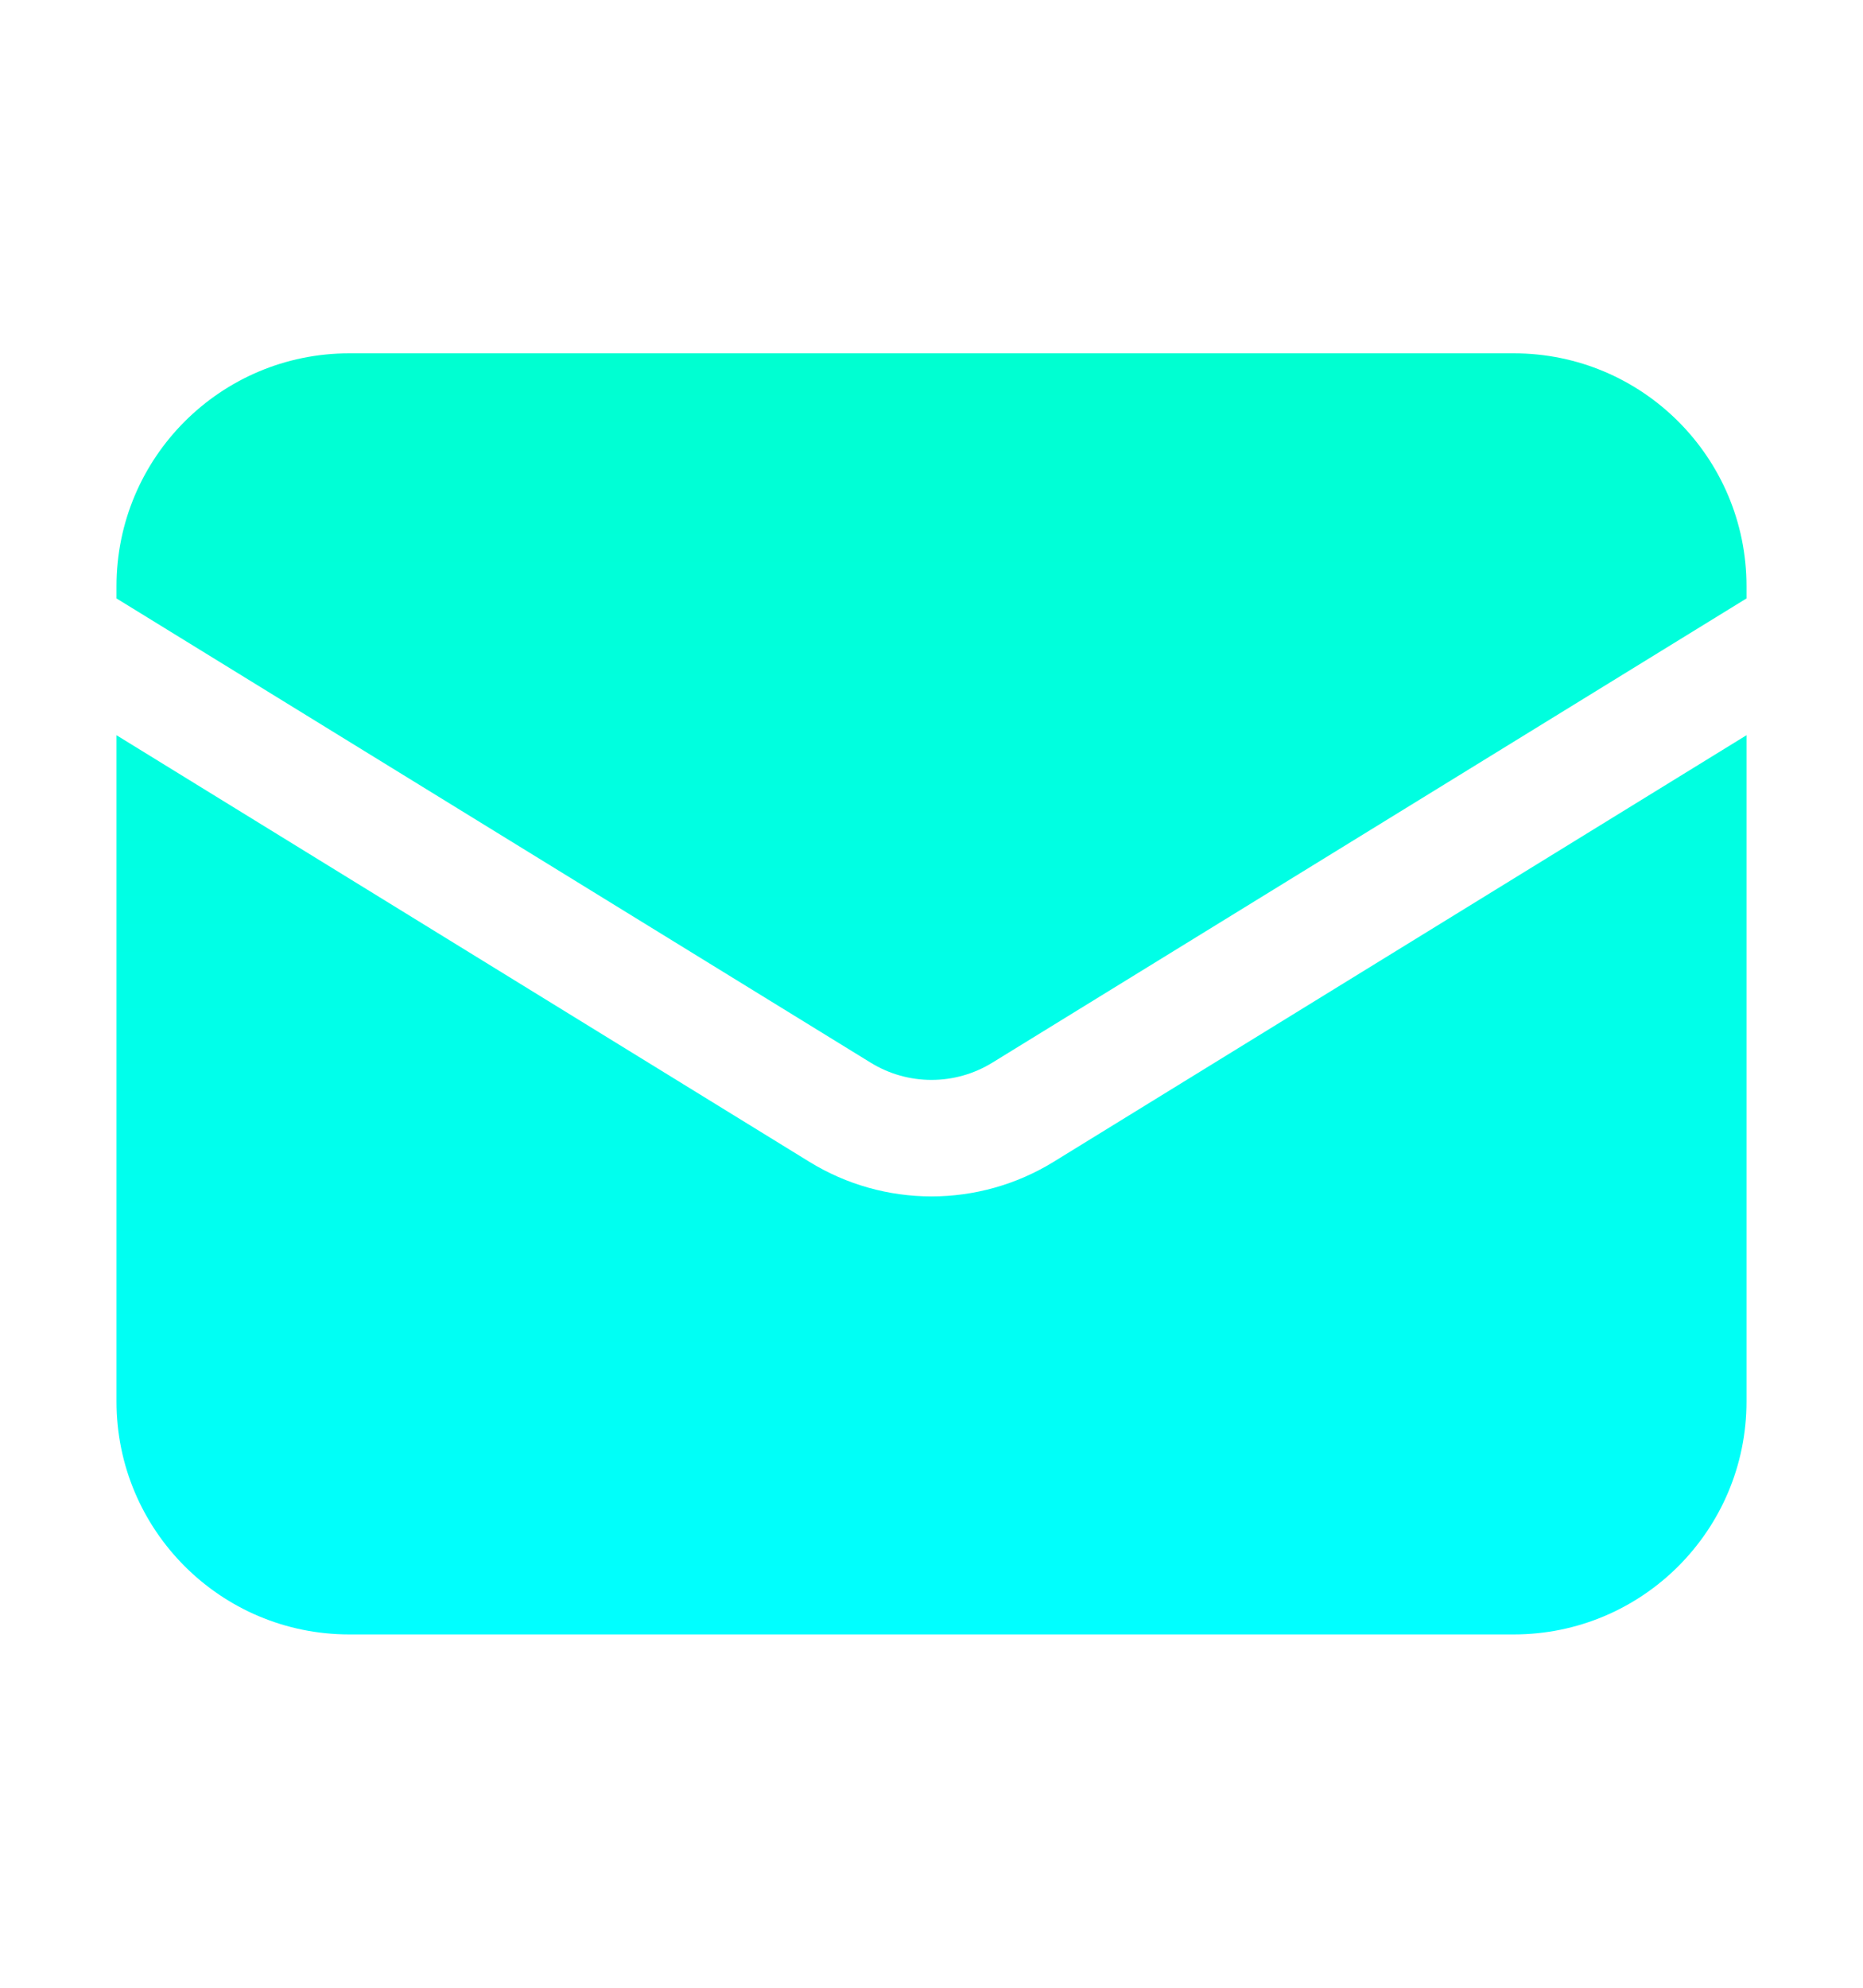 <svg width="15" height="16" viewBox="0 0 15 16" fill="none" xmlns="http://www.w3.org/2000/svg">
<path d="M0.938 5.918V11.281C0.938 12.317 1.777 13.156 2.812 13.156H12.188C13.223 13.156 14.062 12.317 14.062 11.281V5.918L8.483 9.352C7.88 9.723 7.12 9.723 6.517 9.352L0.938 5.918Z" fill="url(#paint0_linear_177_145)"/>
<path d="M14.062 4.817V4.719C14.062 3.683 13.223 2.844 12.188 2.844H2.812C1.777 2.844 0.938 3.683 0.938 4.719V4.817L7.009 8.553C7.31 8.739 7.69 8.739 7.991 8.553L14.062 4.817Z" fill="url(#paint1_linear_177_145)"/>
<defs>
<linearGradient id="paint0_linear_177_145" x1="7.5" y1="2.844" x2="7.5" y2="13.156" gradientUnits="userSpaceOnUse">
<stop stop-color="#00FFD1"/>
<stop offset="1" stop-color="#00FFFF"/>
</linearGradient>
<linearGradient id="paint1_linear_177_145" x1="7.5" y1="2.844" x2="7.5" y2="13.156" gradientUnits="userSpaceOnUse">
<stop stop-color="#00FFD1"/>
<stop offset="1" stop-color="#00FFFF"/>
</linearGradient>
</defs>
</svg>
